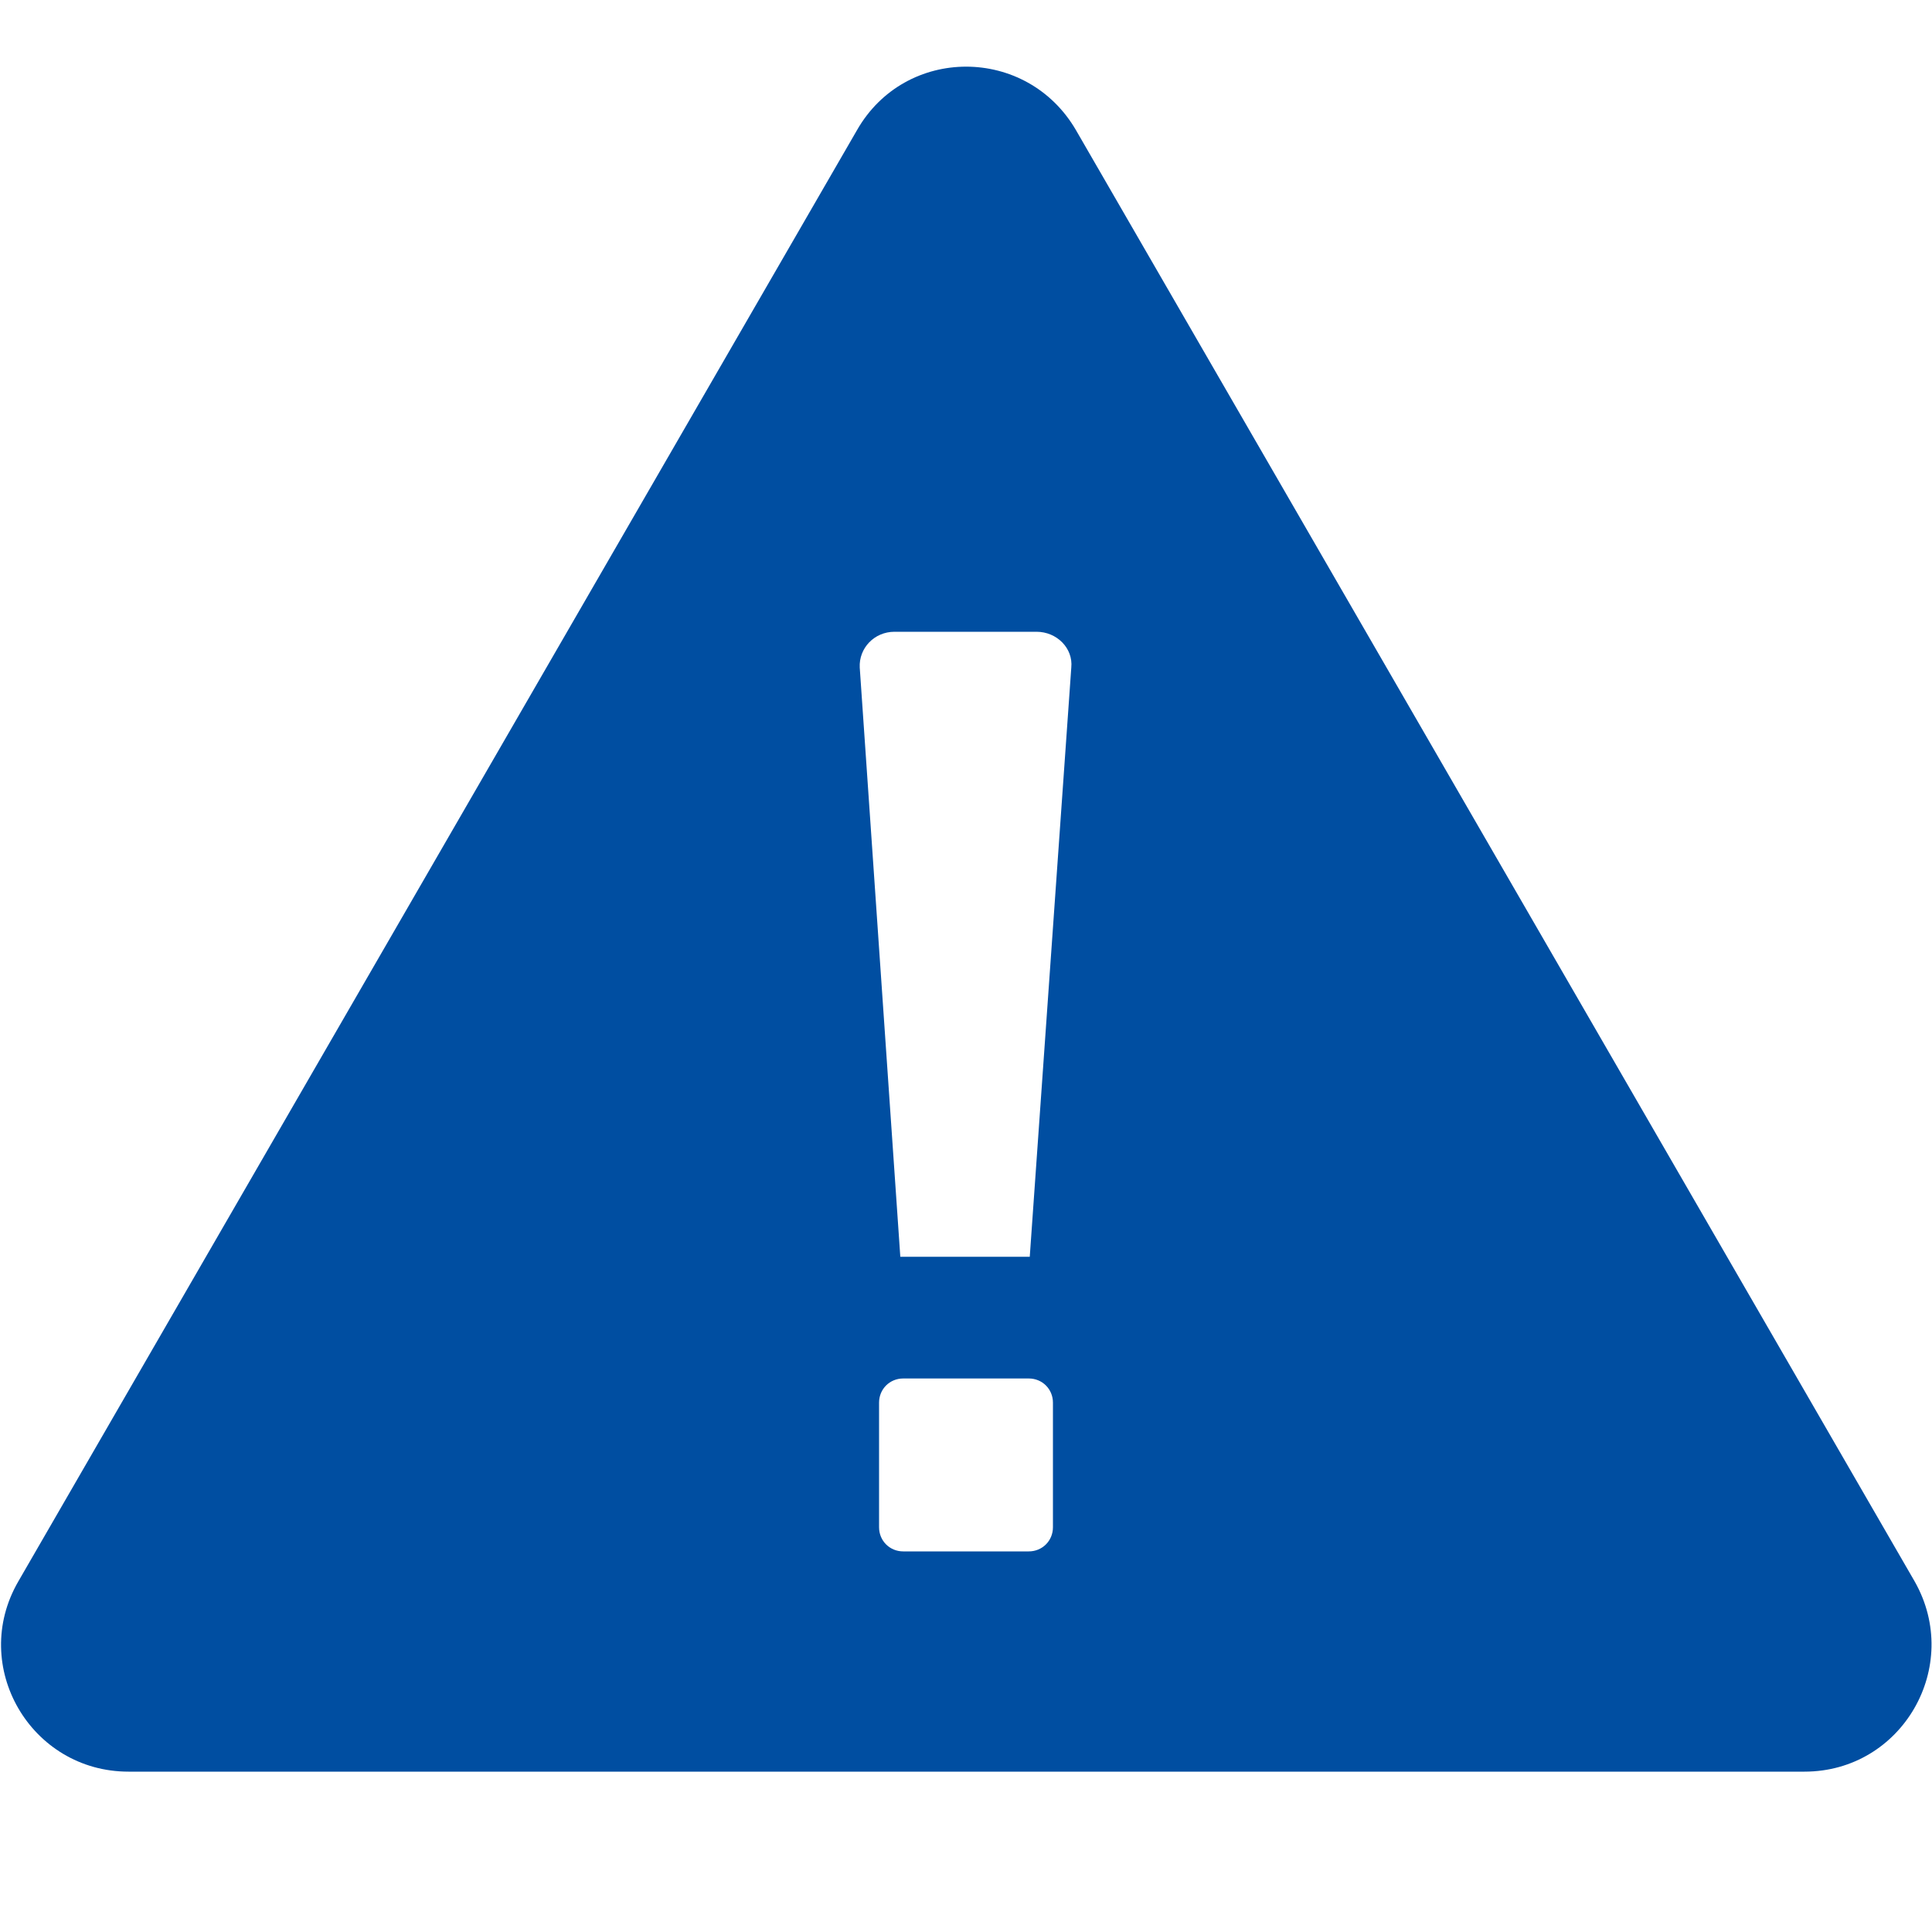 <?xml version="1.0" encoding="UTF-8"?>
<svg id="_レイヤー_1" data-name="レイヤー_1" xmlns="http://www.w3.org/2000/svg" version="1.1" viewBox="0 0 200 200">
  <!-- Generator: Adobe Illustrator 29.3.1, SVG Export Plug-In . SVG Version: 2.1.0 Build 151)  -->
  <defs>
    <style>
      .st0 {
        fill: #004ea1;
      }
    </style>
  </defs>
  <path class="st0" d="M13.3,183.4h173.5c10.1,0,16.4-10.9,11.4-19.7L111.4,13.5c-5.1-8.8-17.7-8.8-22.7,0L1.9,163.7c-5.1,8.8,1.3,19.7,11.4,19.7ZM91,145.2c0-1.4,1.1-2.5,2.5-2.5h13c1.4,0,2.5,1.1,2.5,2.5v12.9c0,1.4-1.1,2.5-2.5,2.5h-13c-1.4,0-2.5-1.1-2.5-2.5v-12.9ZM89,69.1c-.1-2,1.5-3.7,3.6-3.7h14.7c2.1,0,3.8,1.7,3.6,3.7l-4.3,61h-13.4l-4.2-61Z"/>
</svg>